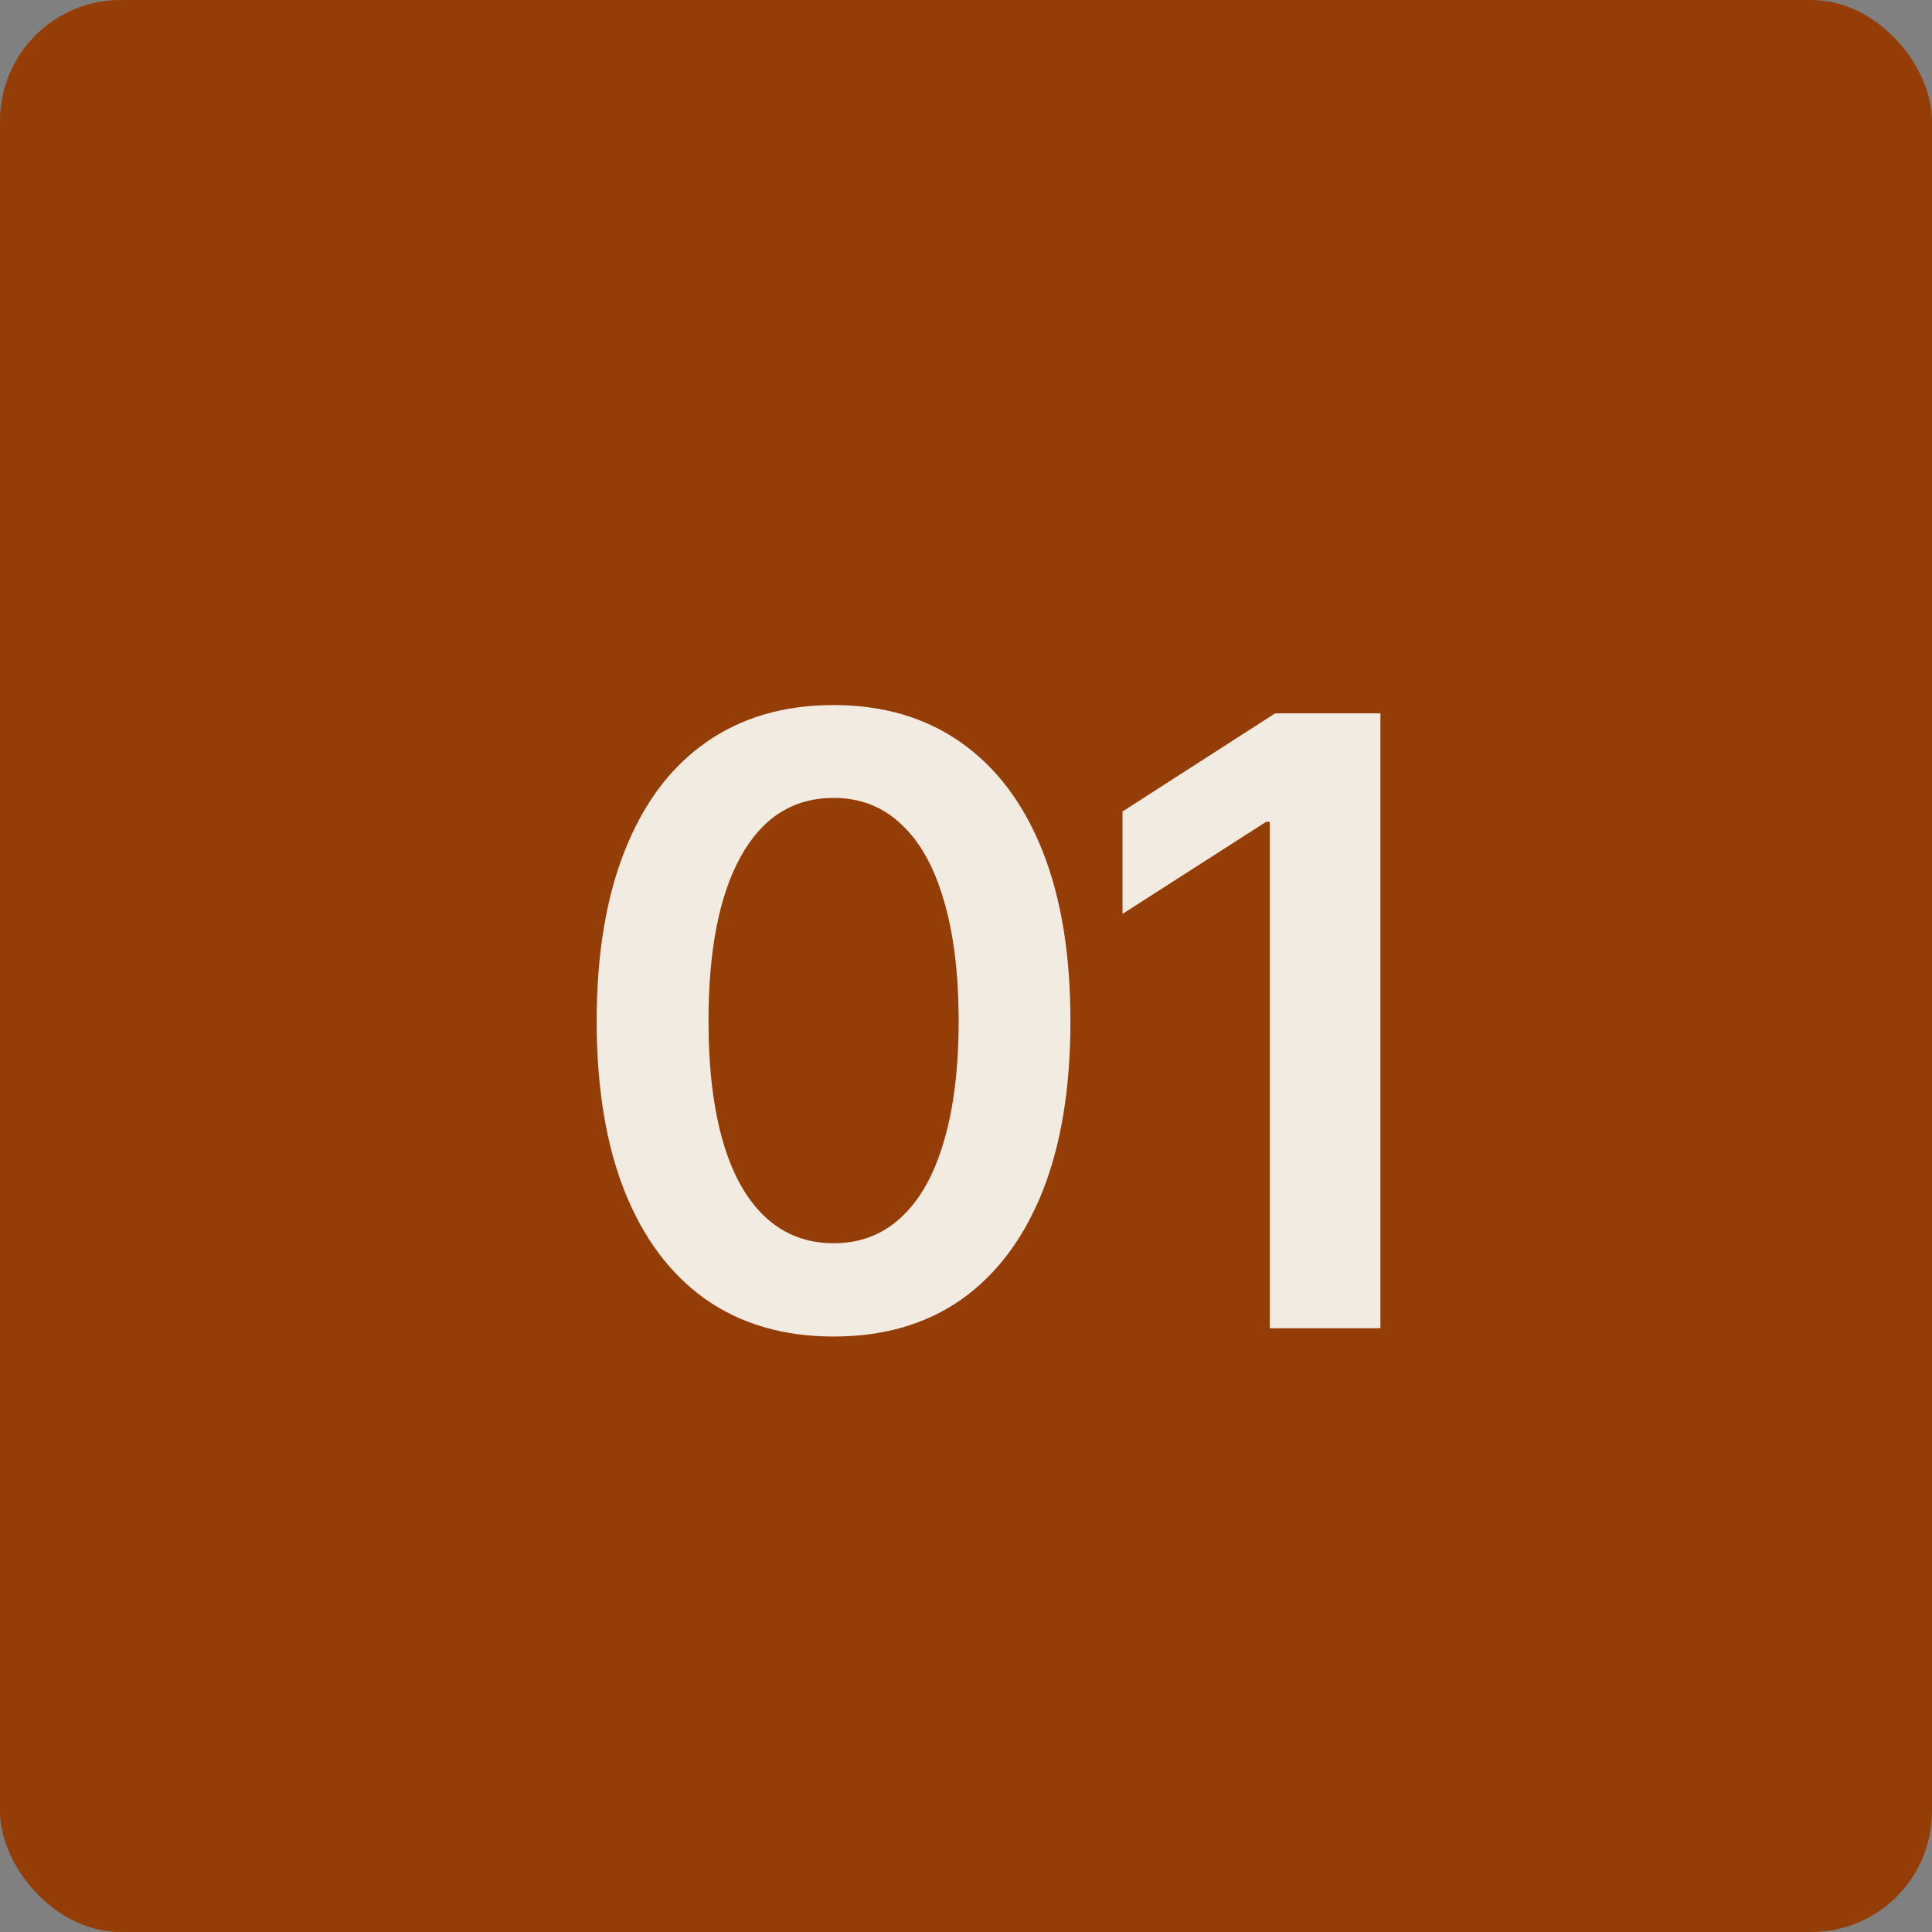 <?xml version="1.0" encoding="UTF-8"?> <svg xmlns="http://www.w3.org/2000/svg" width="32" height="32" viewBox="0 0 32 32" fill="none"><rect x="0" y="0" width="32" height="32" fill="#808080" stroke="none"/><rect width="32" height="32" rx="2" fill="#953D06"></rect><path d="M13.807 22.137C12.982 22.137 12.275 21.932 11.688 21.521C11.104 21.107 10.658 20.512 10.348 19.737C10.038 18.958 9.883 18.017 9.883 16.914C9.883 15.811 10.038 14.87 10.348 14.091C10.658 13.307 11.104 12.71 11.688 12.3C12.275 11.885 12.982 11.678 13.807 11.678C14.627 11.678 15.331 11.885 15.919 12.3C16.507 12.714 16.956 13.312 17.266 14.091C17.576 14.87 17.73 15.811 17.73 16.914C17.73 18.017 17.576 18.958 17.266 19.737C16.956 20.512 16.509 21.107 15.926 21.521C15.342 21.932 14.636 22.137 13.807 22.137ZM13.807 20.592C14.249 20.592 14.622 20.448 14.928 20.161C15.238 19.874 15.472 19.457 15.632 18.91C15.796 18.359 15.878 17.693 15.878 16.914C15.878 16.13 15.796 15.463 15.632 14.911C15.472 14.36 15.238 13.94 14.928 13.653C14.622 13.362 14.249 13.216 13.807 13.216C13.141 13.216 12.629 13.539 12.269 14.187C11.913 14.829 11.735 15.738 11.735 16.914C11.735 17.693 11.815 18.359 11.975 18.91C12.134 19.457 12.369 19.874 12.679 20.161C12.989 20.448 13.365 20.592 13.807 20.592ZM22.864 11.815V22H21.032V13.612H20.971L18.592 15.137V13.441L21.121 11.815H22.864Z" fill="#F1EBE2"></path></svg> 